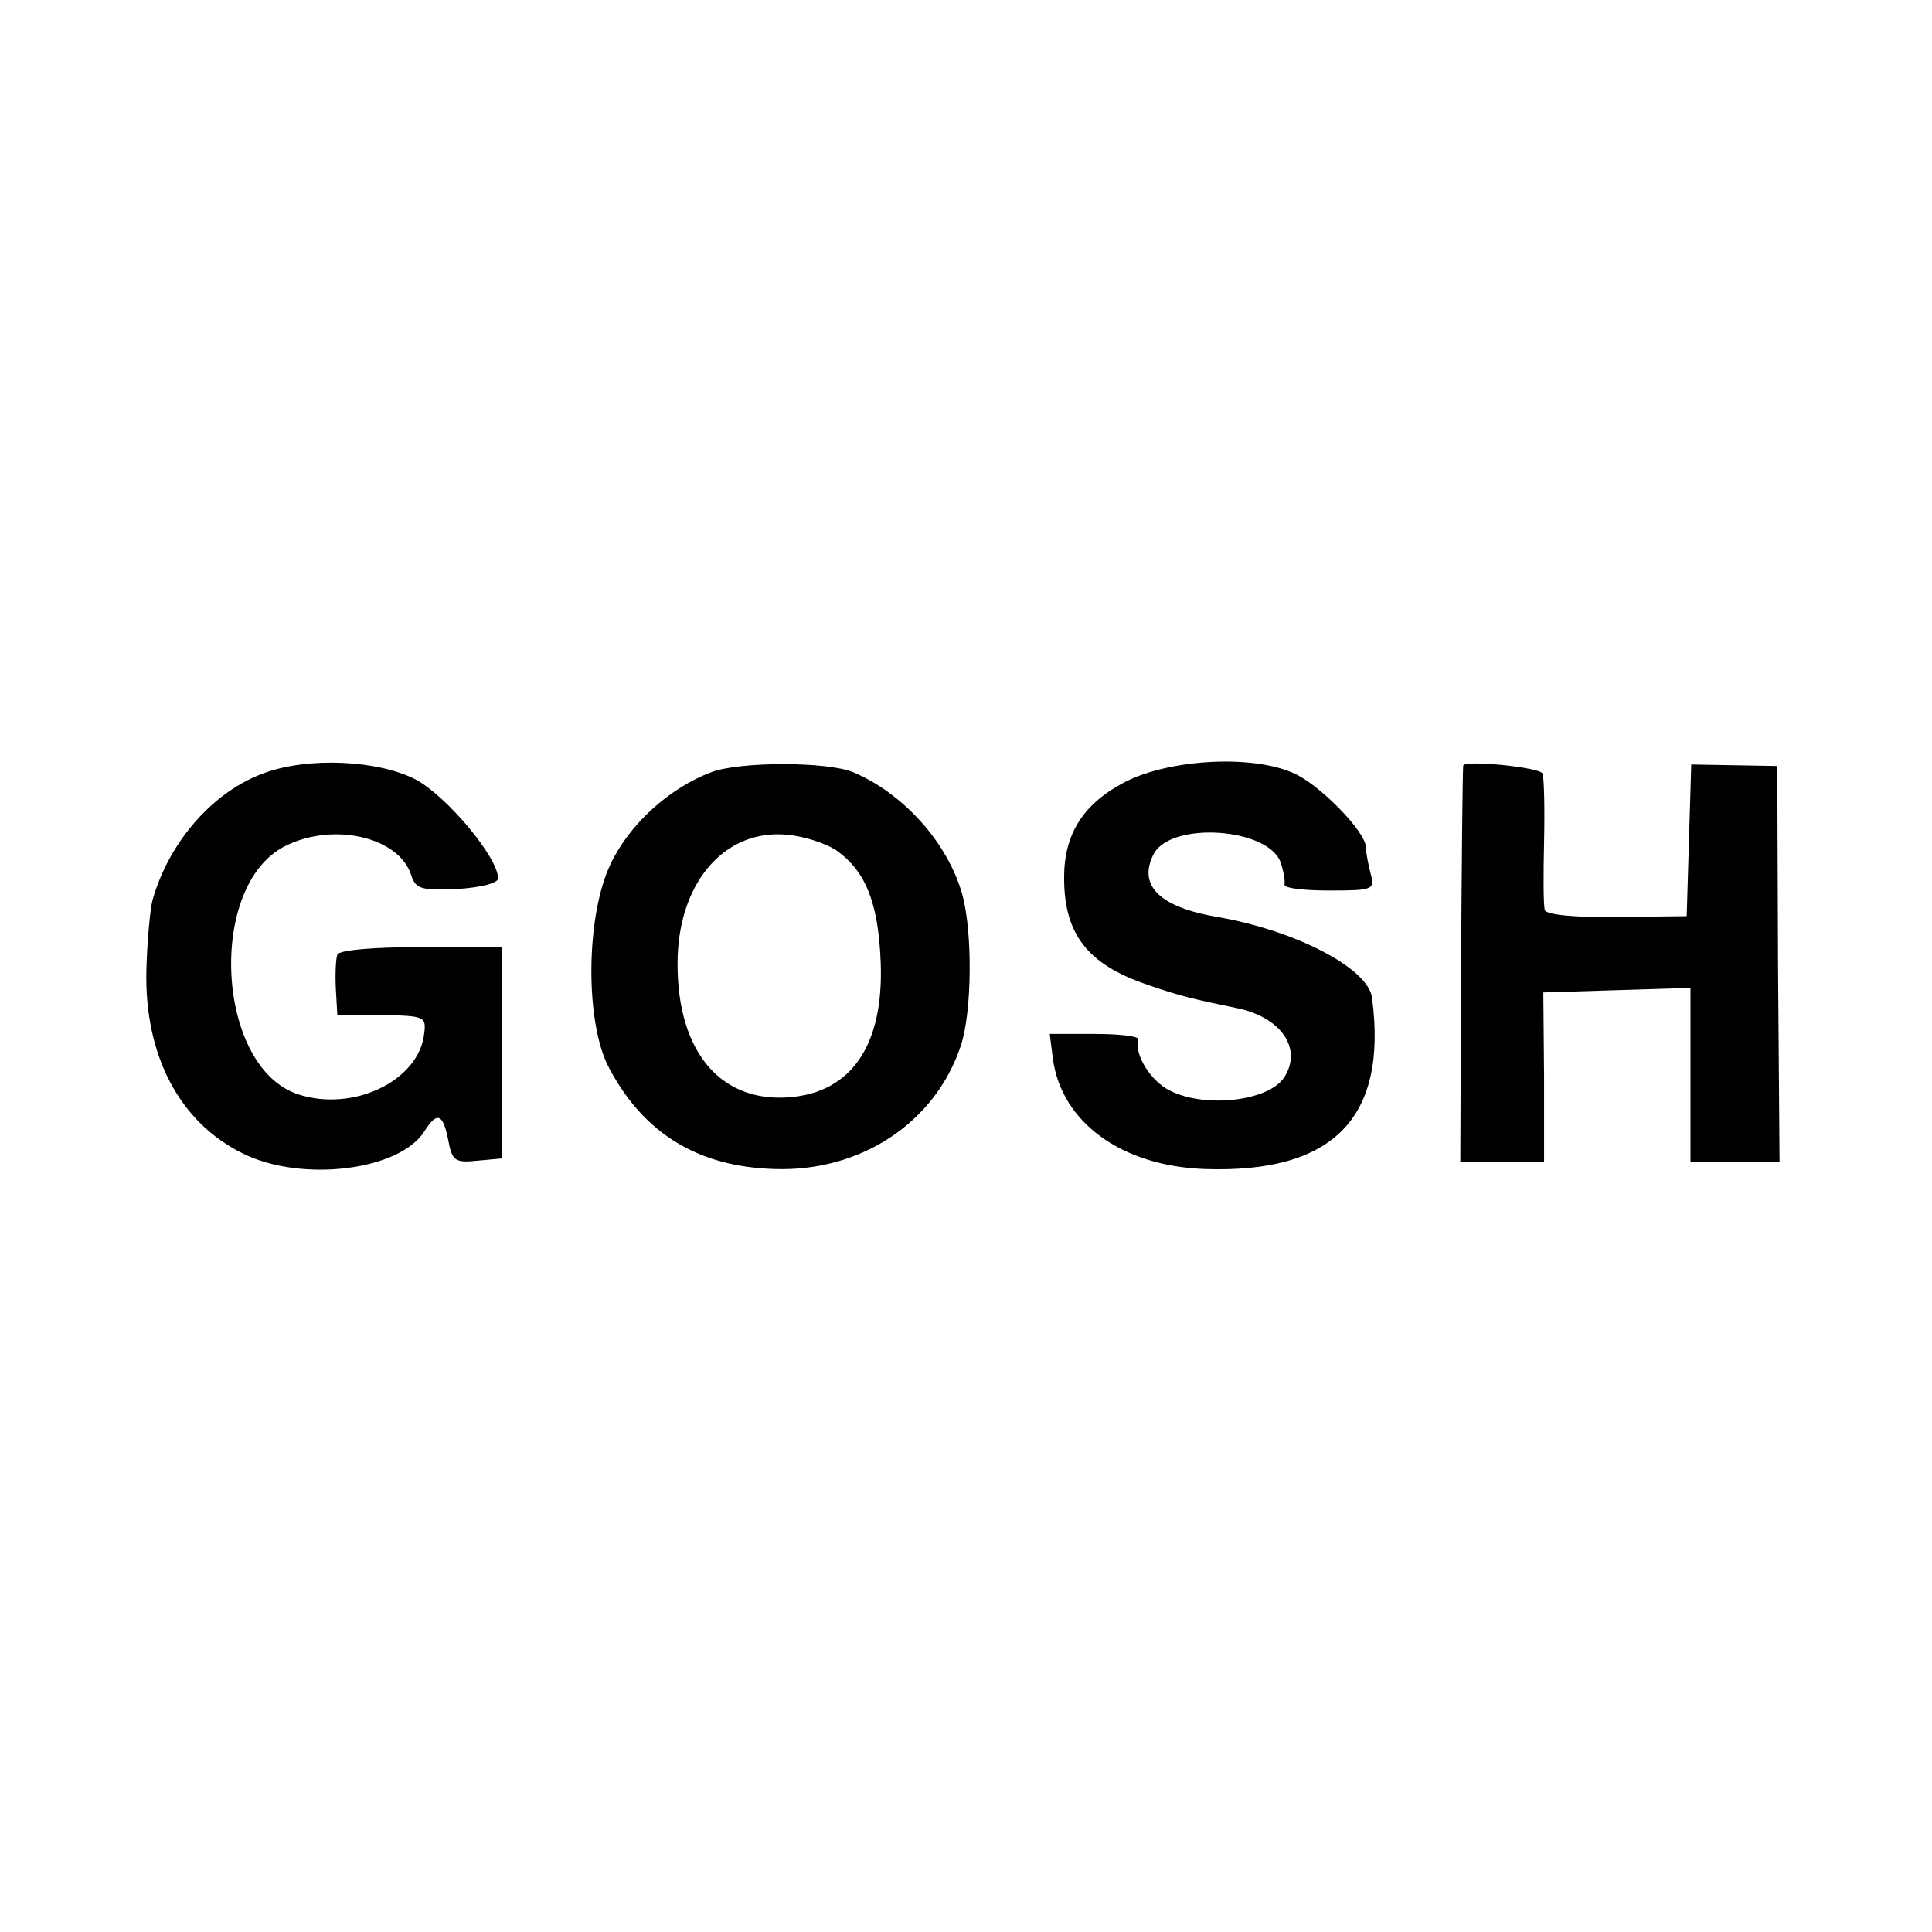 <svg version="1" xmlns="http://www.w3.org/2000/svg" width="341.333" height="341.333" viewBox="0 0 256 256"><path d="M35.1 102.4c-6.8 2.4-12.7 9.1-14.9 16.9-.3 1.2-.7 5.3-.8 9.2-.3 11.3 4.4 20.3 12.9 24.4 7.8 3.8 20.8 2.2 24-3.1 1.6-2.5 2.4-2.3 3.1 1.3.5 2.7.9 3 3.8 2.7l3.3-.3v-28H55.8c-6.5 0-10.9.4-11.1 1-.2.5-.3 2.6-.2 4.5l.2 3.5h5.9c5.7.1 5.9.2 5.6 2.5-.7 6.2-9.4 10.4-16.7 8-10.9-3.6-12.1-27.7-1.7-32.9 6.4-3.2 15.1-1.2 16.7 3.9.6 1.8 1.3 2 6.1 1.8 3.2-.2 5.4-.8 5.4-1.4 0-2.8-6.8-10.9-10.9-13.1-5-2.6-14.2-3-20-.9zM94.3 102.3c-5.6 2.1-10.9 6.9-13.4 12.2-3.3 6.9-3.4 21-.2 27 4.6 8.7 11.8 13.1 21.9 13.4 11.4.4 21.3-6.1 24.7-16.3 1.5-4.4 1.6-15.1.2-20.1-1.9-6.8-7.8-13.4-14.5-16.2-3.5-1.4-14.9-1.4-18.7 0zm16.7 10.5c3.8 2.8 5.4 7 5.7 14.8.4 10.9-3.9 17.2-12.2 17.8-9.4.7-15.1-6.6-14.7-18.8.4-10 6.4-16.7 14.4-16 2.4.2 5.4 1.2 6.8 2.2zM149.3 103.5c-5.7 2.9-8.3 6.9-8.3 12.8 0 7.5 3.1 11.5 11.1 14.2 4.3 1.5 6.1 1.9 11.9 3.1 5.7 1.2 8.6 5.3 6.2 9.1-2 3.2-10.5 4.2-15.2 1.8-2.6-1.3-4.7-4.8-4.2-6.8.1-.4-2.5-.7-5.7-.7h-6l.4 3.2c1.1 8.5 9.1 14.3 20.1 14.7 17.1.6 24.3-6.8 22.2-22.7-.5-3.9-10.1-8.9-20.5-10.7-7.7-1.3-10.6-4.2-8.4-8.4 2.4-4.3 15.2-3.4 16.8 1.2.4 1.2.6 2.5.5 2.9-.1.5 2.6.8 5.9.8 5.9 0 6.1-.1 5.5-2.3-.3-1.2-.6-2.7-.6-3.4 0-2.1-6.3-8.5-9.7-9.9-5.5-2.4-16.1-1.8-22 1.1zM193.9 101.4c-.1 0-.2 11.9-.3 26.3l-.1 26.3h11.1v-11.3l-.1-11.2 9.8-.3 9.7-.3V154h11.8l-.2-26.2-.1-26.3-5.7-.1-5.7-.1-.3 10-.3 10.1-9.2.1c-5.7.1-9.4-.3-9.6-.9-.2-.6-.2-4.7-.1-9.1.1-4.4 0-8.4-.2-9-.3-.8-9.9-1.8-10.5-1.1z"/></svg>